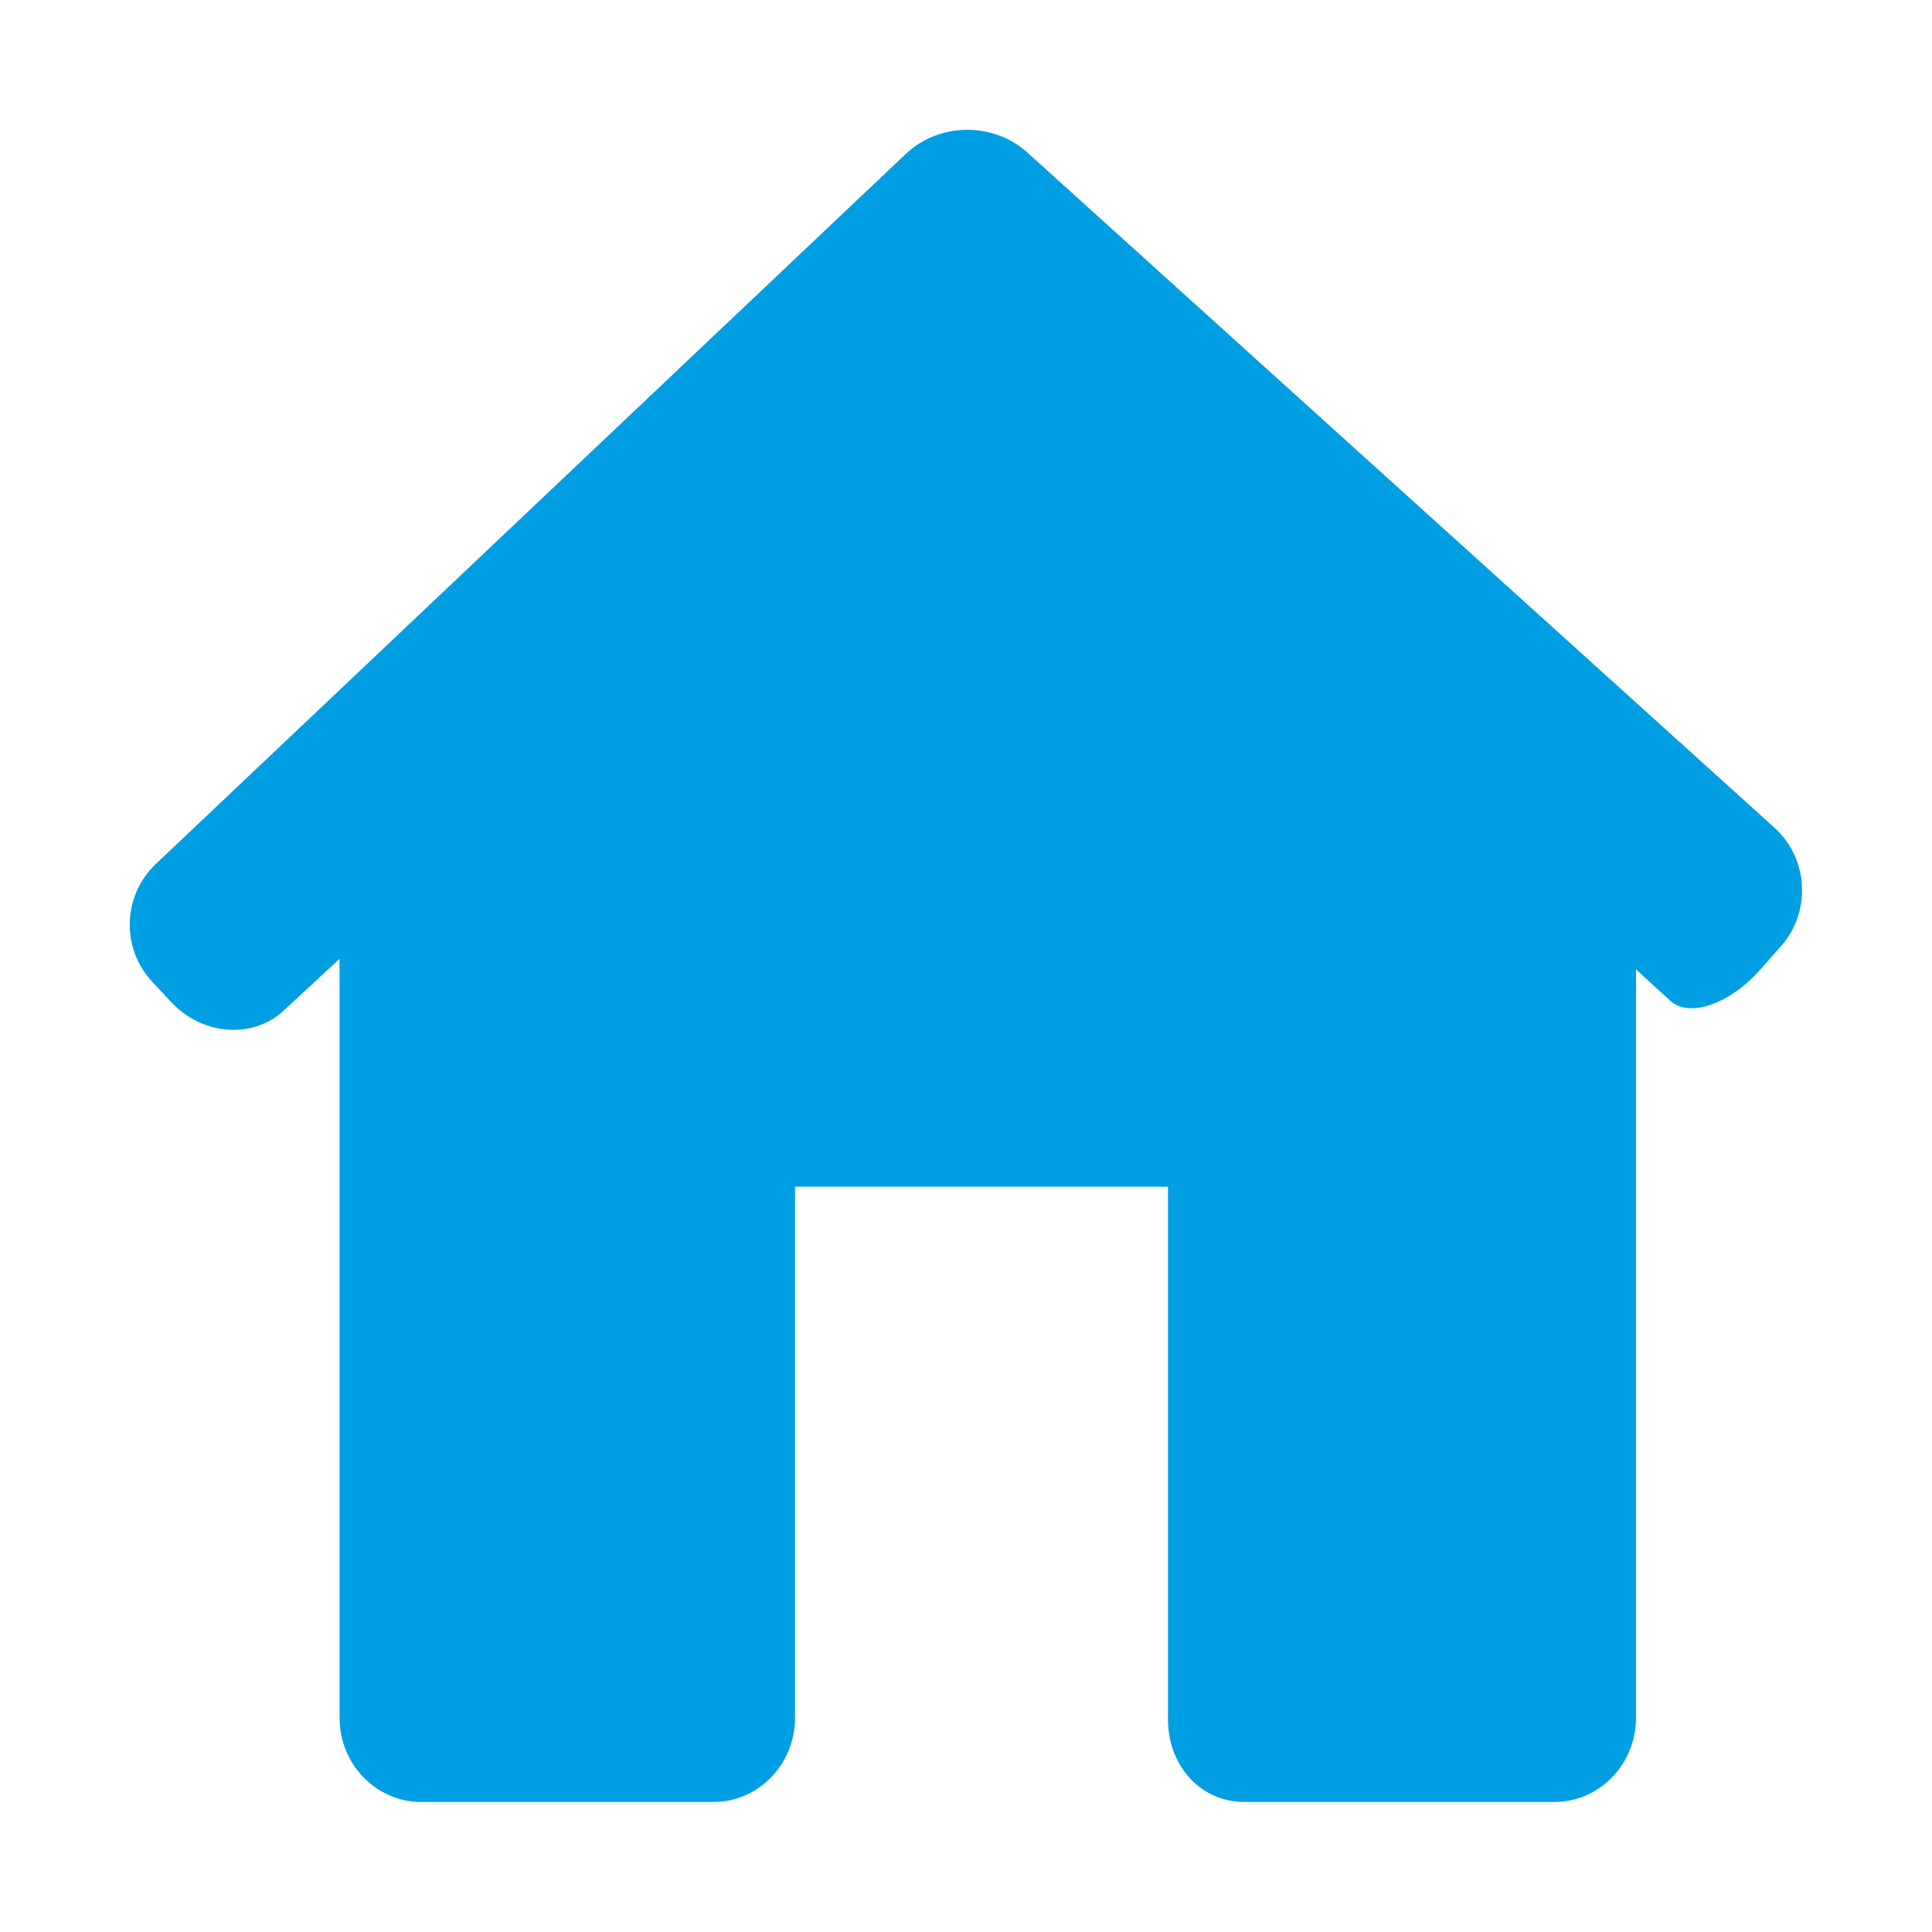 <?xml version="1.0" encoding="utf-8"?>
<!-- Generator: Adobe Illustrator 15.1.0, SVG Export Plug-In . SVG Version: 6.00 Build 0)  -->
<!DOCTYPE svg PUBLIC "-//W3C//DTD SVG 1.1//EN" "http://www.w3.org/Graphics/SVG/1.1/DTD/svg11.dtd">
<svg version="1.1" id="Capa_1" xmlns="http://www.w3.org/2000/svg" xmlns:xlink="http://www.w3.org/1999/xlink" x="0px" y="0px"
	 width="20px" height="20px" viewBox="0 0 20 20" enable-background="new 0 0 20 20" xml:space="preserve">
<path fill="#009EE2" d="M18.439,9.792c0.313-0.356,0.281-0.904-0.067-1.221l-7.738-6.993C10.283,1.26,9.72,1.267,9.377,1.593
	L1.613,8.944c-0.344,0.325-0.362,0.871-0.038,1.218l0.194,0.208c0.323,0.349,0.846,0.389,1.166,0.093l0.58-0.537v7.857
	c0,0.48,0.379,0.871,0.845,0.871h3.026c0.466,0,0.844-0.391,0.844-0.871v-5.498h3.861v5.498c-0.008,0.48,0.326,0.871,0.792,0.871
	h3.207c0.467,0,0.846-0.391,0.846-0.871v-7.748c0,0,0.158,0.146,0.356,0.326c0.198,0.178,0.612,0.034,0.929-0.322L18.439,9.792z"/>
</svg>
